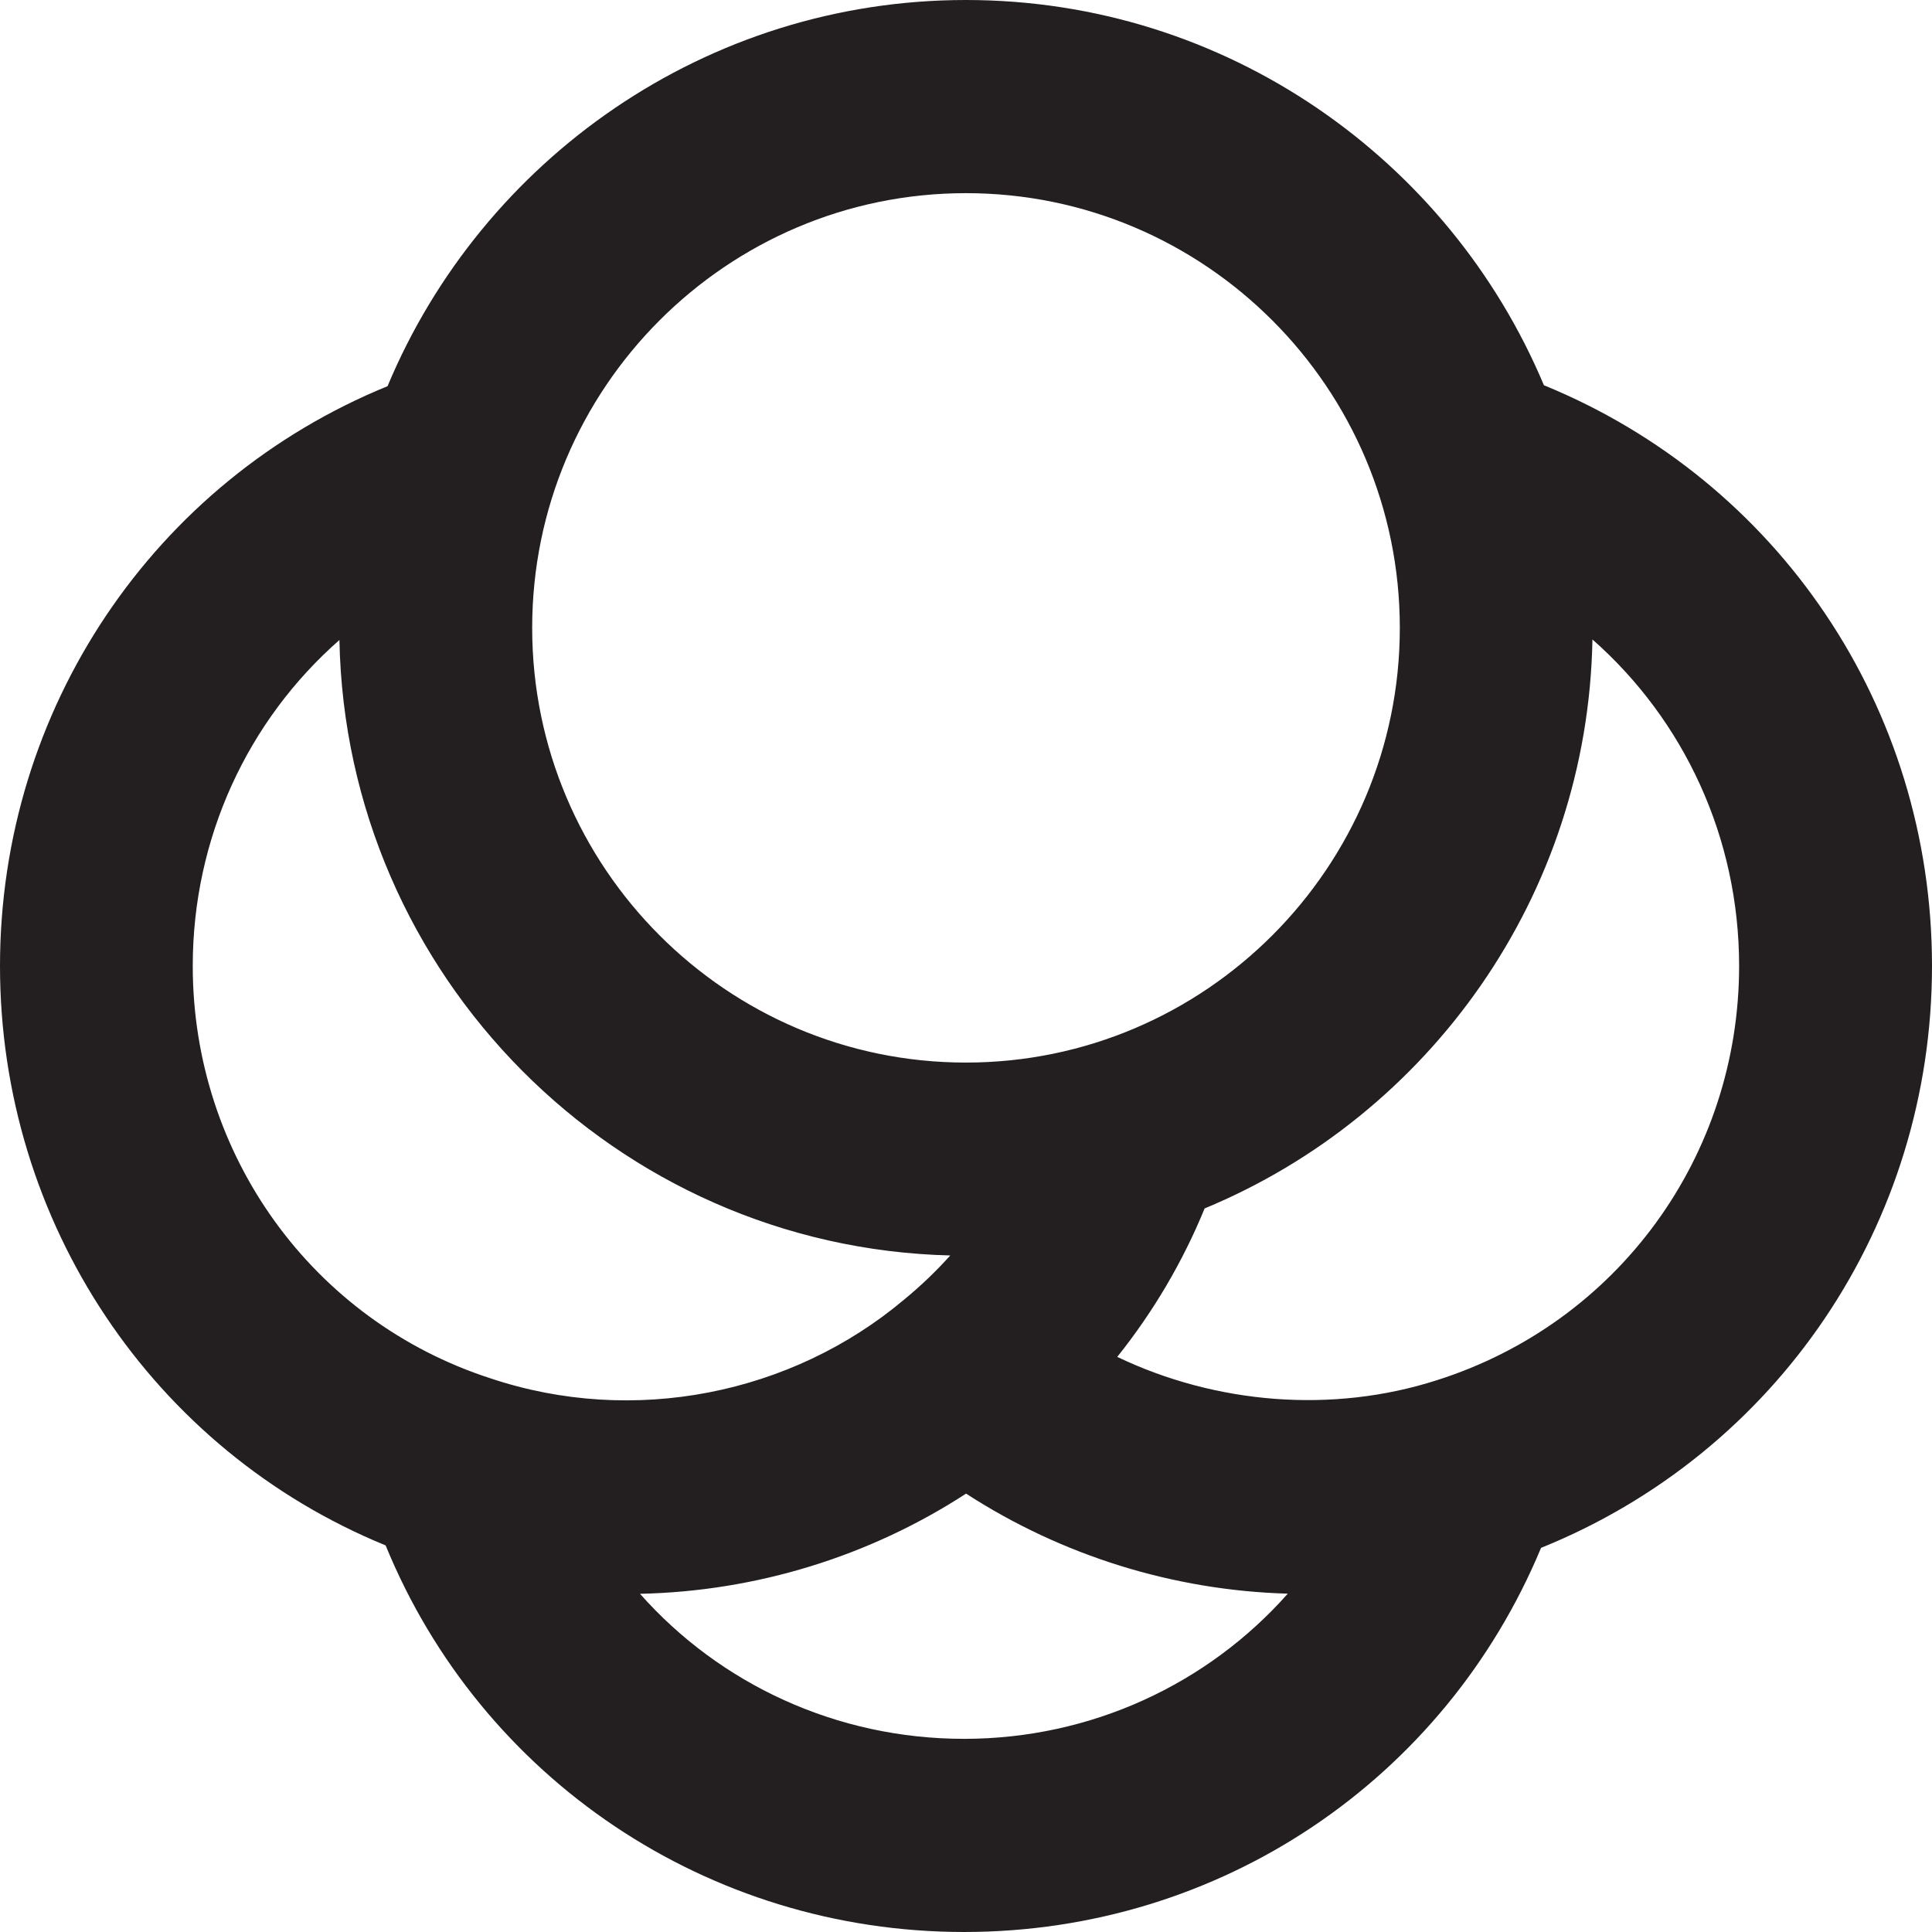 <?xml version="1.0" encoding="UTF-8"?>
<svg id="Layer_2" data-name="Layer 2" xmlns="http://www.w3.org/2000/svg" viewBox="0 0 141.73 141.73">
  <defs>
    <style>
      .cls-1 {
        fill: #231f20;
        stroke-width: 0px;
      }
    </style>
  </defs>
  <g id="Layer_1-2" data-name="Layer 1">
    <path class="cls-1" d="M113.26,28.26C106.3,11.68,89.92,0,70.86,0S35.37,11.71,28.43,28.33C11.29,35.33,0,52.01,0,70.86s11.25,35.54,28.29,42.51c7,17.1,23.63,28.36,42.43,28.36s35.26-11.19,42.33-28.18c17.29-6.98,28.68-23.71,28.68-42.69s-11.3-35.57-28.47-42.6ZM70.86,14.17c17.55,0,31.83,14.31,31.83,31.89s-14.28,31.89-31.83,31.89-31.82-14.3-31.82-31.89,14.27-31.89,31.82-31.89ZM14.14,70.86c0-9.4,4.05-18.02,10.76-23.91.47,24.6,20.28,44.55,44.81,45.15-1.04,1.16-2.18,2.25-3.4,3.25-8.24,6.93-19.84,9.28-30.34,5.76-13.05-4.23-21.83-16.38-21.83-30.25ZM70.72,127.56c-9.34,0-17.9-4.01-23.77-10.64,8.55-.18,16.86-2.76,23.92-7.35,7.01,4.54,15.18,7.1,23.6,7.34-5.88,6.64-14.44,10.65-23.75,10.65ZM105.41,101.25c-7.65,2.46-16.2,1.76-23.45-1.71,2.64-3.3,4.8-6.96,6.41-10.89,16.44-6.81,28.11-22.91,28.45-41.74,6.71,5.91,10.76,14.53,10.76,23.95,0,13.97-8.9,26.18-22.17,30.39Z"/>
  </g>
</svg>